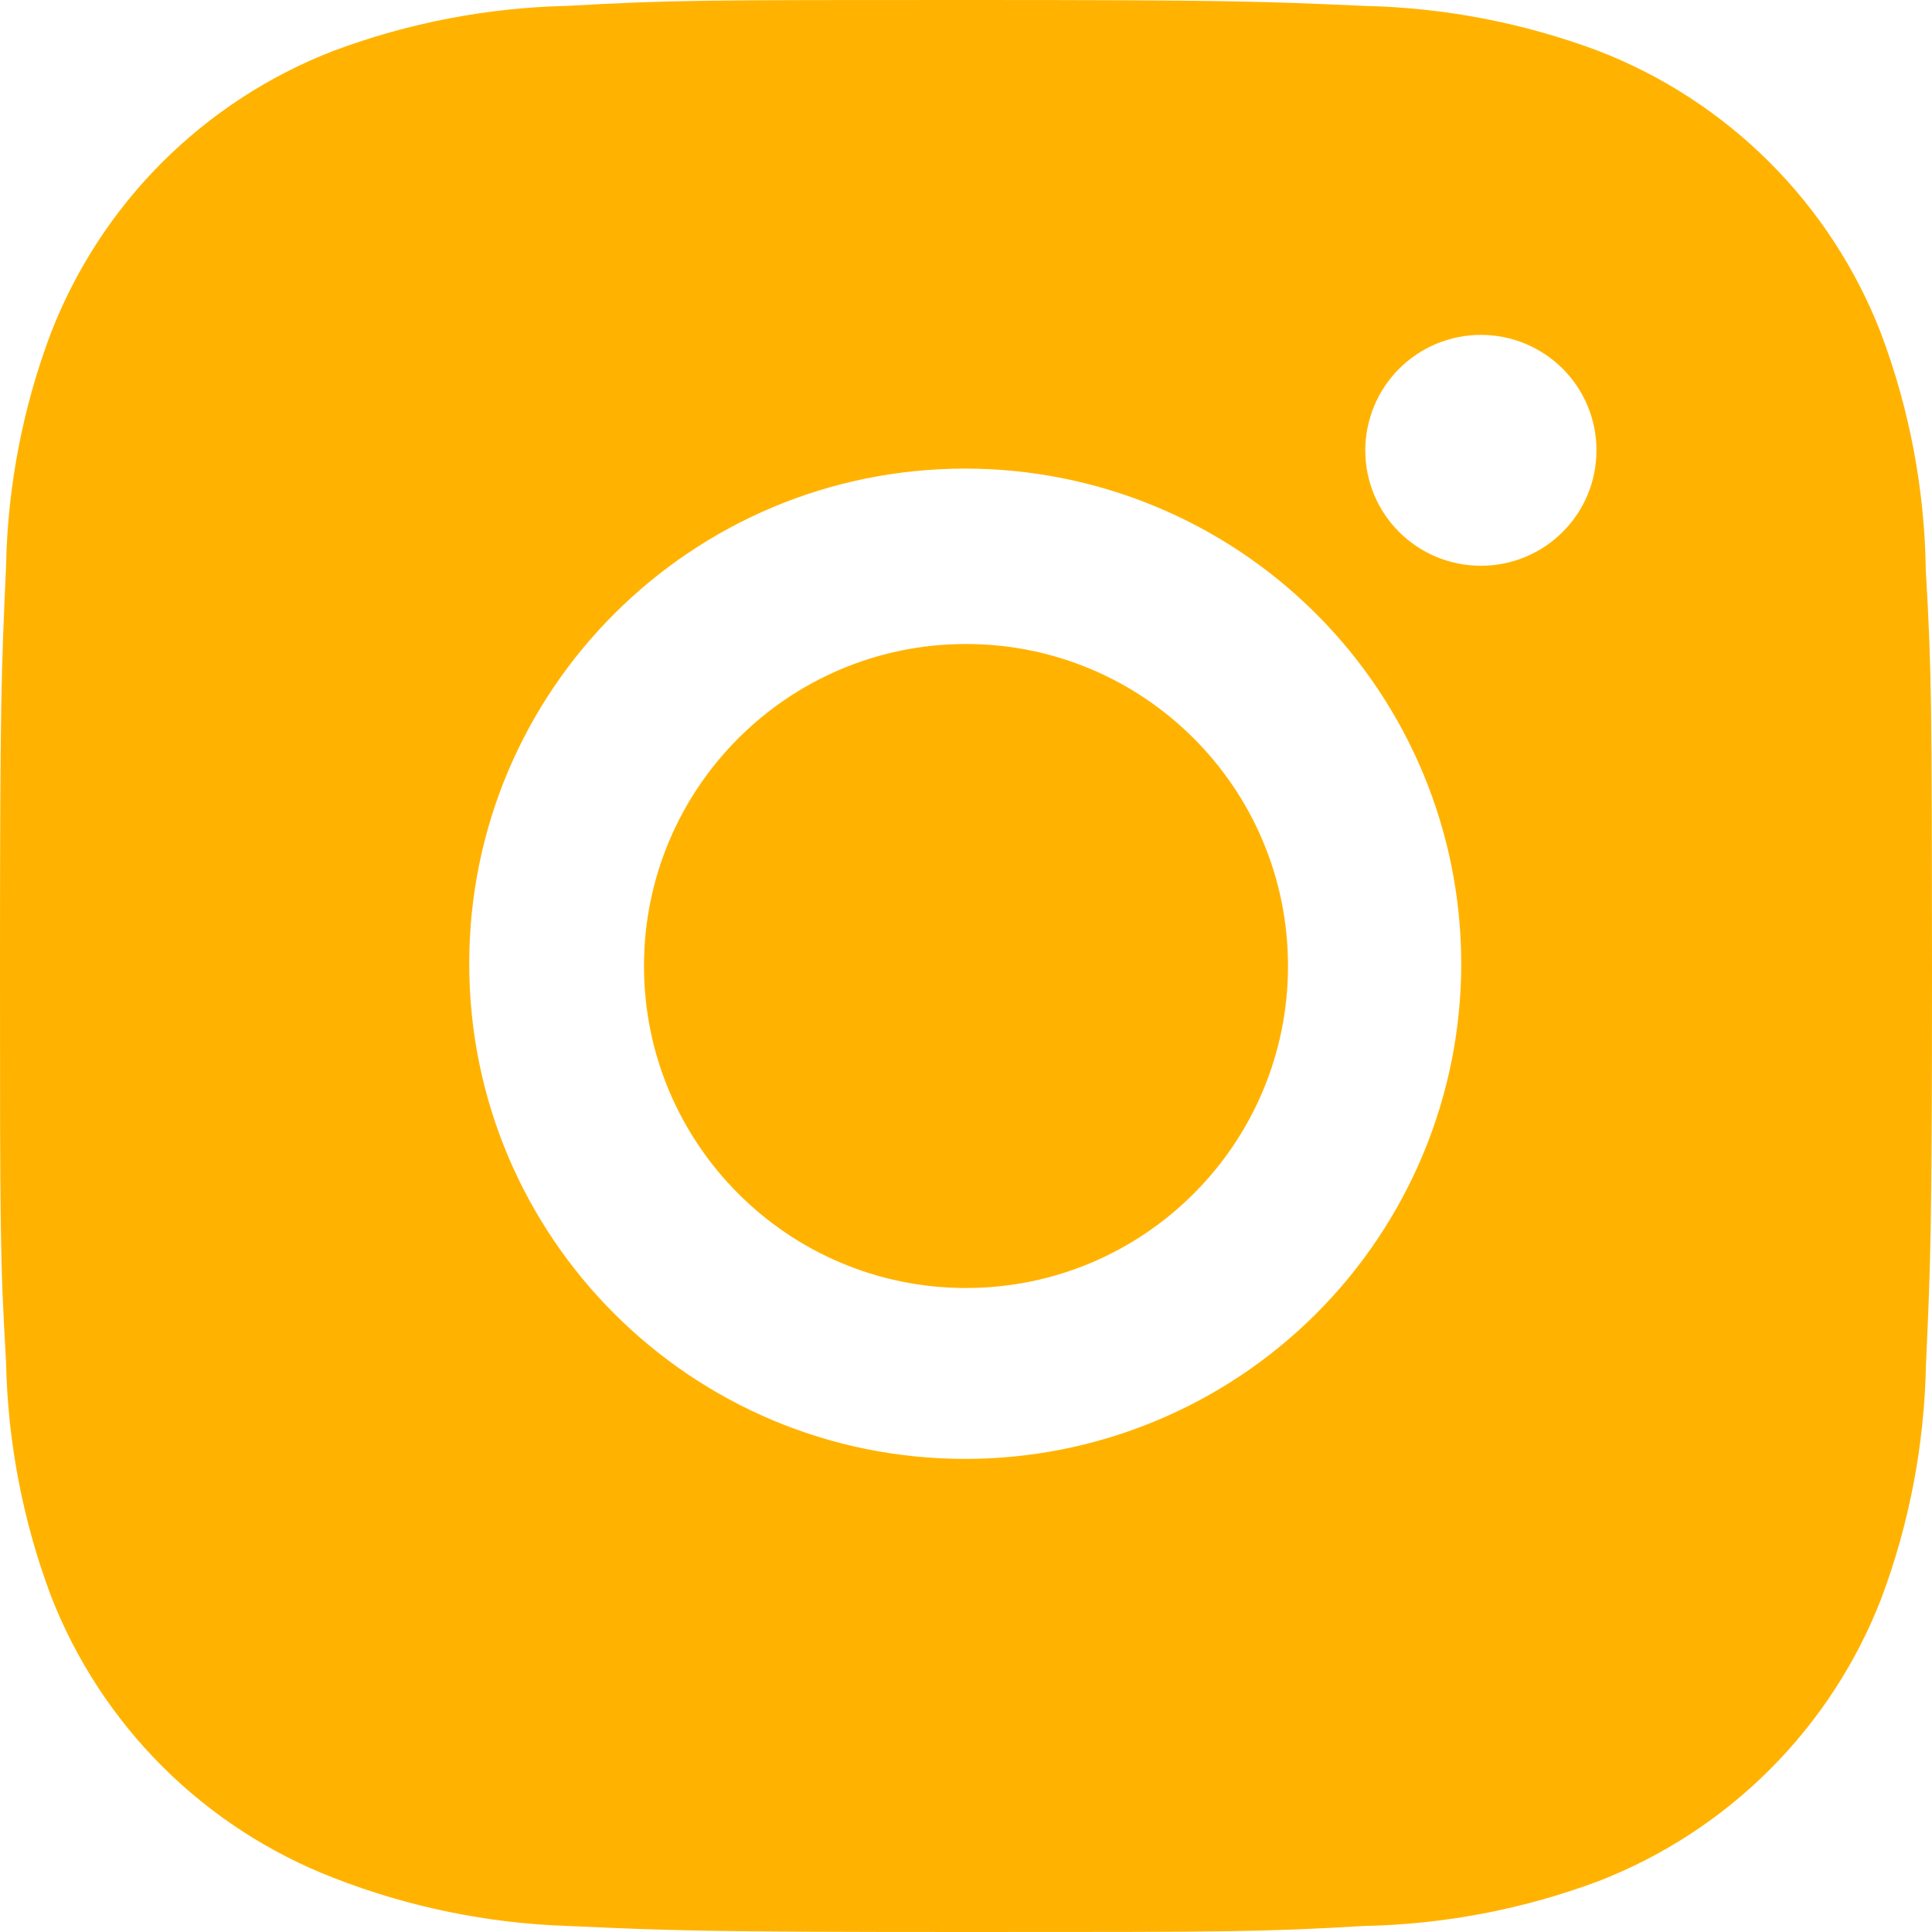 <?xml version="1.0" encoding="UTF-8"?> <svg xmlns="http://www.w3.org/2000/svg" width="24" height="24" viewBox="0 0 24 24" fill="none"> <path d="M23.923 7.084C23.909 6.076 23.72 5.078 23.364 4.135C23.056 3.34 22.584 2.617 21.98 2.014C21.376 1.411 20.652 0.94 19.855 0.632C18.923 0.283 17.938 0.094 16.942 0.073C15.66 0.016 15.253 0 11.999 0C8.744 0 8.327 8.92186e-08 7.054 0.073C6.059 0.094 5.074 0.283 4.142 0.632C3.345 0.94 2.622 1.411 2.017 2.014C1.413 2.617 0.942 3.34 0.633 4.135C0.282 5.065 0.093 6.049 0.075 7.042C0.017 8.324 0 8.73 0 11.979C0 15.228 -9.92969e-09 15.643 0.075 16.915C0.095 17.91 0.283 18.892 0.633 19.825C0.942 20.62 1.414 21.342 2.018 21.945C2.623 22.548 3.347 23.019 4.143 23.327C5.073 23.69 6.058 23.893 7.056 23.925C8.339 23.983 8.745 24 12 24C15.255 24 15.672 24 16.945 23.925C17.94 23.906 18.925 23.717 19.858 23.368C20.654 23.059 21.378 22.588 21.982 21.985C22.586 21.382 23.058 20.66 23.367 19.865C23.718 18.933 23.905 17.951 23.925 16.955C23.983 15.675 24 15.269 24 12.019C23.997 8.769 23.997 8.357 23.923 7.084ZM11.991 18.123C8.587 18.123 5.829 15.37 5.829 11.972C5.829 8.574 8.587 5.821 11.991 5.821C13.625 5.821 15.192 6.469 16.347 7.623C17.503 8.776 18.152 10.341 18.152 11.972C18.152 13.603 17.503 15.168 16.347 16.322C15.192 17.475 13.625 18.123 11.991 18.123ZM18.397 7.028C17.602 7.028 16.96 6.387 16.96 5.594C16.96 5.405 16.998 5.219 17.07 5.045C17.142 4.871 17.248 4.713 17.381 4.58C17.514 4.447 17.673 4.341 17.847 4.269C18.021 4.197 18.208 4.16 18.396 4.16C18.585 4.16 18.772 4.197 18.946 4.269C19.12 4.341 19.279 4.447 19.412 4.58C19.545 4.713 19.651 4.871 19.723 5.045C19.795 5.219 19.832 5.405 19.832 5.594C19.832 6.387 19.19 7.028 18.397 7.028Z" fill="#FFB300"></path> <path d="M12 16C14.209 16 16 14.209 16 12C16 9.791 14.209 8 12 8C9.791 8 8 9.791 8 12C8 14.209 9.791 16 12 16Z" fill="#FFB300"></path> </svg> 